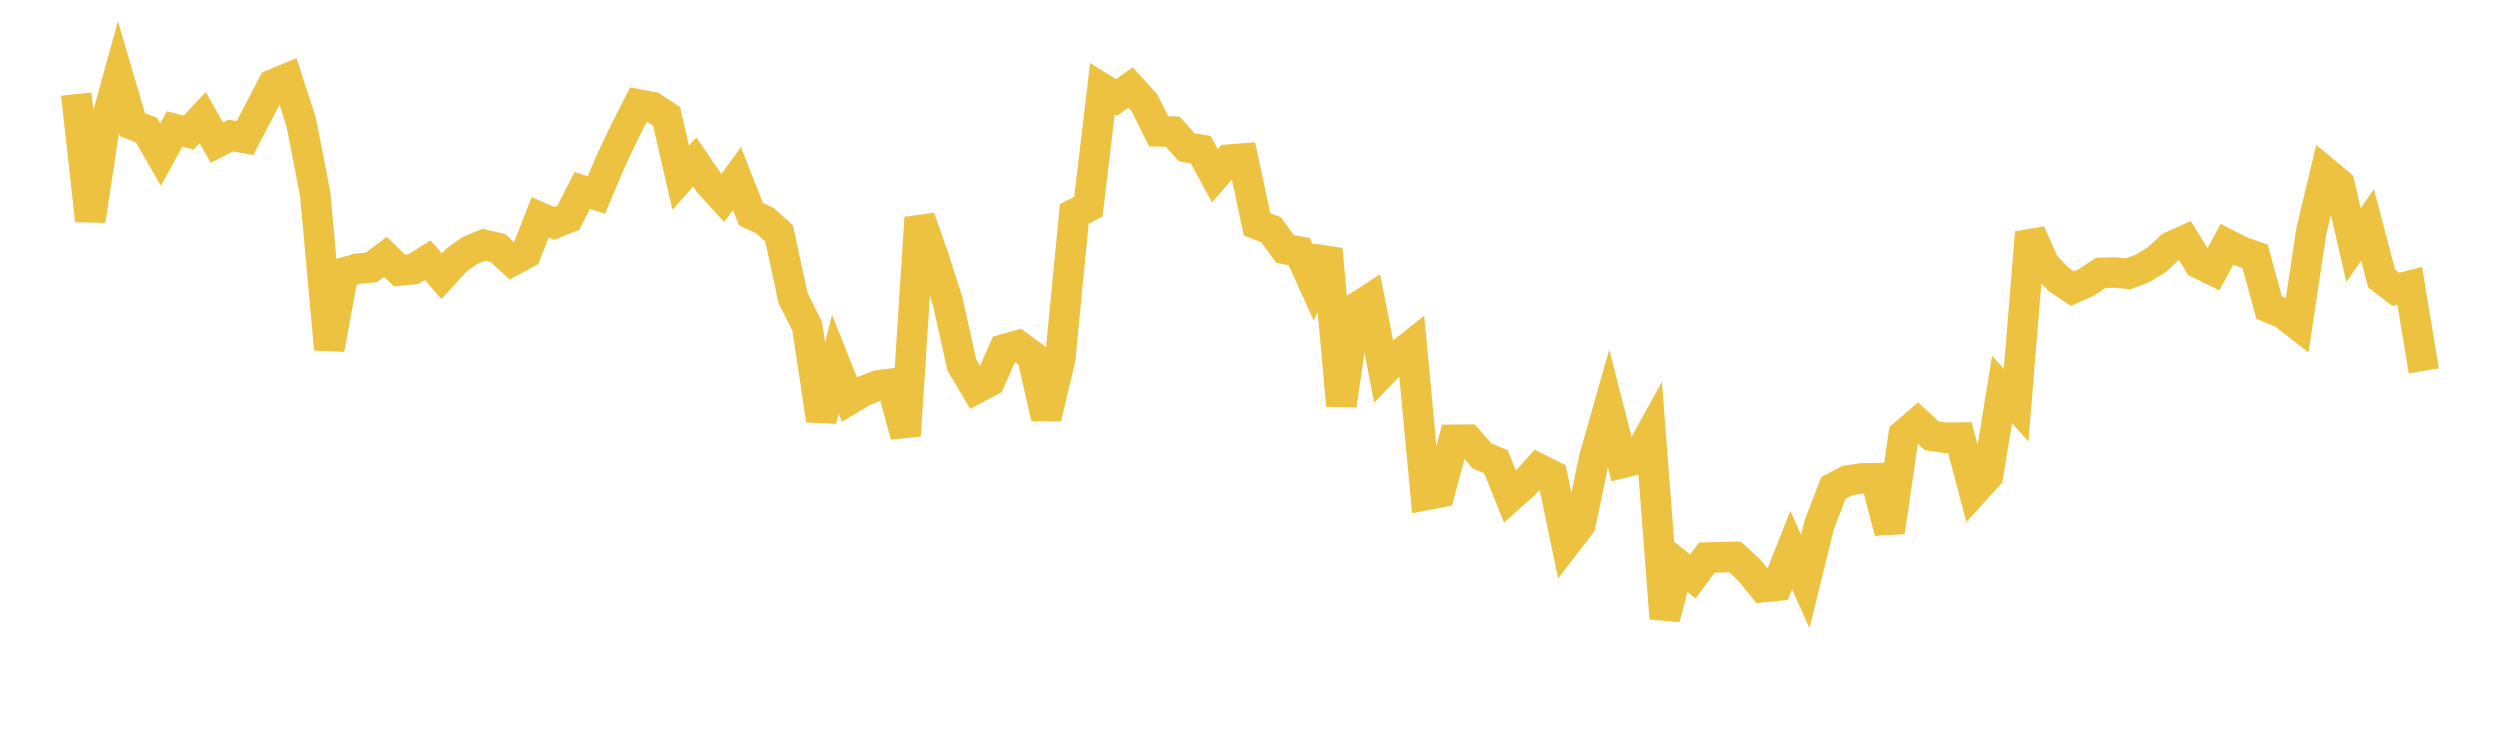 <svg width="164" height="48" xmlns="http://www.w3.org/2000/svg" xmlns:xlink="http://www.w3.org/1999/xlink"><path fill="none" stroke="rgb(237,194,64)" stroke-width="2" d="M5,6.171L5.922,14.465L6.844,8.393L7.766,5.041L8.689,8.178L9.611,8.535L10.533,10.146L11.455,8.461L12.377,8.702L13.299,7.714L14.222,9.355L15.144,8.892L16.066,9.061L16.988,7.3L17.91,5.528L18.832,5.147L19.754,8L20.677,12.731L21.599,22.903L22.521,17.889L23.443,17.63L24.365,17.539L25.287,16.851L26.21,17.75L27.132,17.651L28.054,17.068L28.976,18.118L29.898,17.099L30.82,16.437L31.743,16.054L32.665,16.273L33.587,17.119L34.509,16.623L35.431,14.261L36.353,14.655L37.275,14.294L38.198,12.494L39.12,12.788L40.042,10.612L40.964,8.666L41.886,6.854L42.808,7.029L43.731,7.641L44.653,11.657L45.575,10.63L46.497,11.979L47.419,12.989L48.341,11.714L49.263,14.048L50.186,14.477L51.108,15.31L52.03,19.574L52.952,21.395L53.874,27.562L54.796,23.891L55.719,26.211L56.641,25.657L57.563,25.289L58.485,25.172L59.407,28.576L60.329,14.289L61.251,16.896L62.174,19.782L63.096,23.943L64.018,25.492L64.94,24.998L65.862,22.914L66.784,22.657L67.707,23.337L68.629,27.415L69.551,23.531L70.473,14.03L71.395,13.562L72.317,5.818L73.24,6.397L74.162,5.742L75.084,6.758L76.006,8.618L76.928,8.631L77.85,9.659L78.772,9.827L79.695,11.531L80.617,10.472L81.539,10.4L82.461,14.713L83.383,15.073L84.305,16.337L85.228,16.502L86.15,18.539L87.072,16.356L87.994,26.594L88.916,20.228L89.838,19.631L90.76,24.335L91.683,23.376L92.605,22.642L93.527,32.478L94.449,32.301L95.371,28.848L96.293,28.842L97.216,29.905L98.138,30.294L99.06,32.586L99.982,31.762L100.904,30.736L101.826,31.192L102.749,35.611L103.671,34.413L104.593,30.014L105.515,26.767L106.437,30.365L107.359,30.136L108.281,28.46L109.204,40.564L110.126,37.07L111.048,37.823L111.97,36.574L112.892,36.556L113.814,36.534L114.737,37.384L115.659,38.511L116.581,38.418L117.503,36.085L118.425,38.145L119.347,34.41L120.269,32.005L121.192,31.522L122.114,31.383L123.036,31.368L123.958,34.897L124.88,28.528L125.802,27.735L126.725,28.59L127.647,28.719L128.569,28.705L129.491,32.213L130.413,31.202L131.335,25.554L132.257,26.573L133.18,15.252L134.102,17.339L135.024,18.315L135.946,18.929L136.868,18.525L137.79,17.909L138.713,17.875L139.635,17.957L140.557,17.602L141.479,17.044L142.401,16.187L143.323,15.77L144.246,17.278L145.168,17.729L146.09,16.022L147.012,16.494L147.934,16.817L148.856,20.177L149.778,20.562L150.701,21.282L151.623,15.167L152.545,11.304L153.467,12.074L154.389,16.078L155.311,14.754L156.234,18.266L157.156,18.978L158.078,18.745L159,24.328"></path></svg>